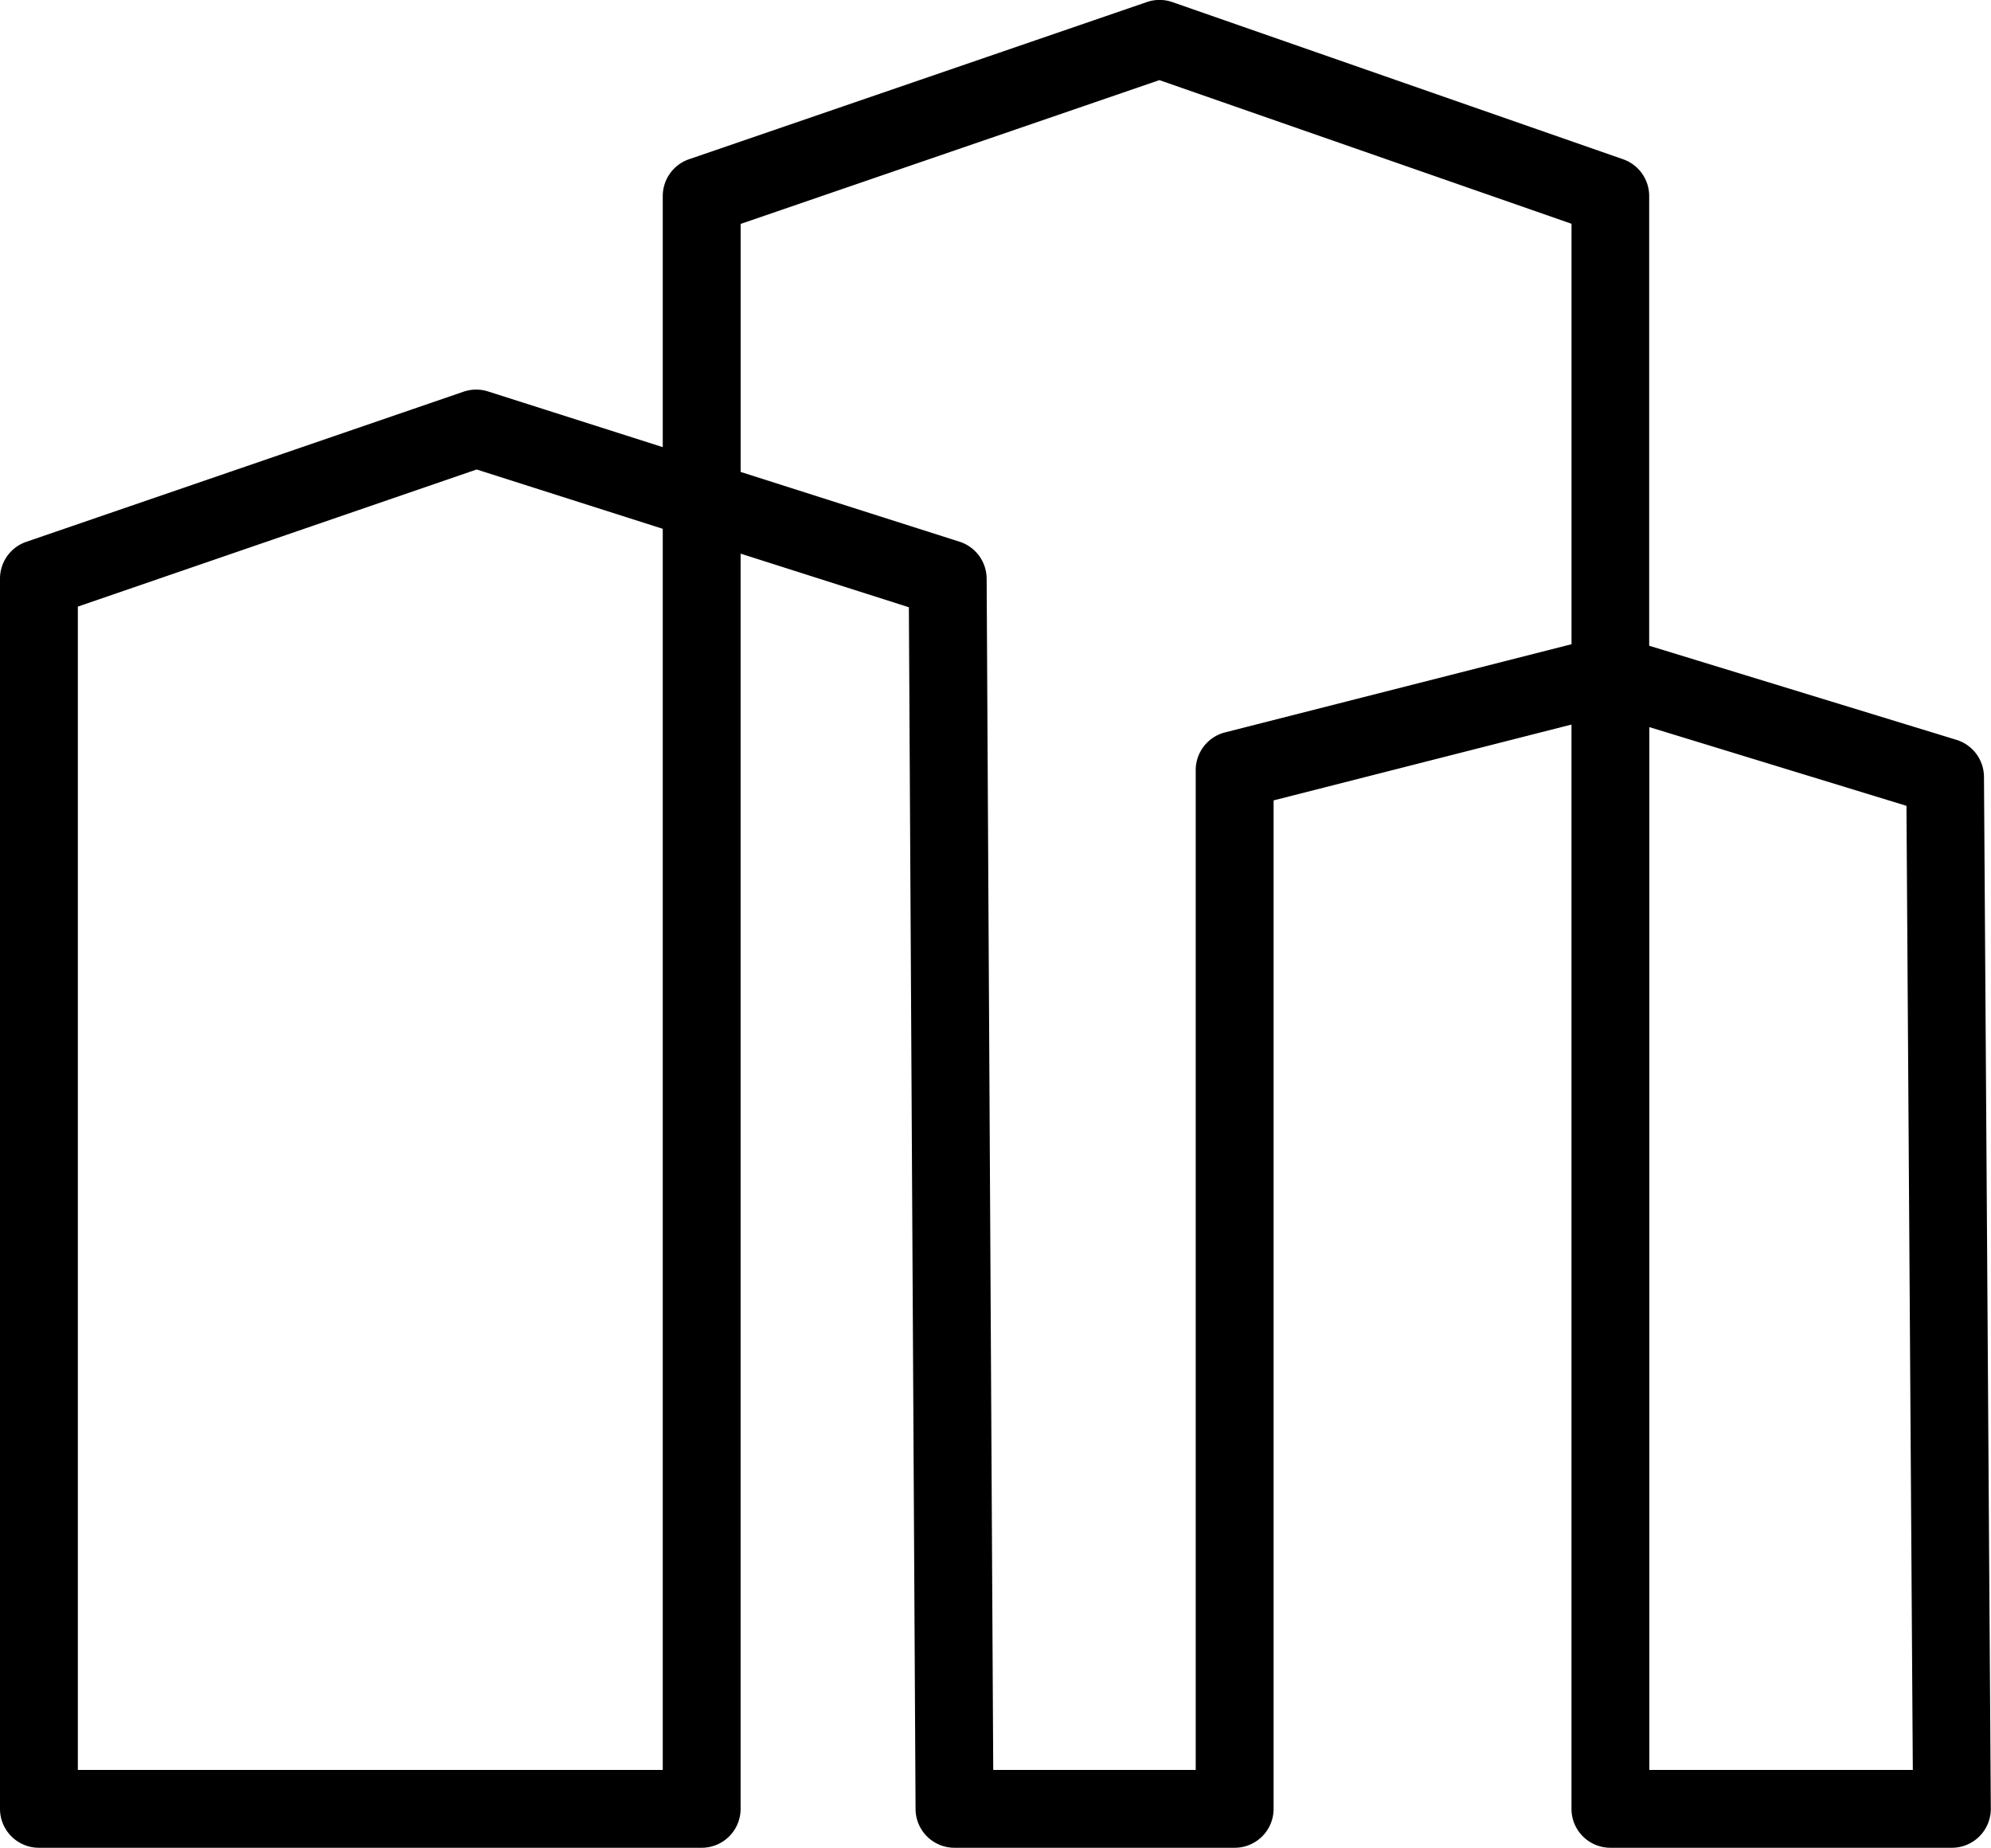 <?xml version="1.0" encoding="utf-8"?>
<svg xmlns="http://www.w3.org/2000/svg" width="53.885" height="50" viewBox="0 0 53.885 50">
  <g id="Group_52697" data-name="Group 52697" transform="translate(-517.575 -357.001)">
    <path id="Path_199819" data-name="Path 199819" d="M570.406,407H561.16a1.053,1.053,0,0,1-1.054-1.053V376.607l-8.062,2.052v27.289A1.053,1.053,0,0,1,550.99,407h-7.582a1.053,1.053,0,0,1-1.054-1.048l-.181-32.519-4.554-1.451v33.966A1.053,1.053,0,0,1,536.566,407H518.629a1.053,1.053,0,0,1-1.054-1.053V372.662a1.053,1.053,0,0,1,.712-1L530.12,367.6a1.06,1.06,0,0,1,.663-.007l4.729,1.507v-6.79a1.054,1.054,0,0,1,.711-1l12.39-4.253a1.054,1.054,0,0,1,.689,0l12.2,4.253a1.054,1.054,0,0,1,.707,1v12.164l8.315,2.546a1.055,1.055,0,0,1,.746,1l.185,27.923A1.053,1.053,0,0,1,570.406,407Zm-8.193-2.106h7.131l-.172-26.088-6.959-2.13Zm-17.757,0h5.48V377.84a1.054,1.054,0,0,1,.794-1.021l9.377-2.386V363.056l-11.154-3.887L537.62,363.06v6.711l5.924,1.888a1.055,1.055,0,0,1,.734,1Zm-24.774,0h15.83V371.31l-5.037-1.605-10.793,3.71Z"/>
  </g>
</svg>
